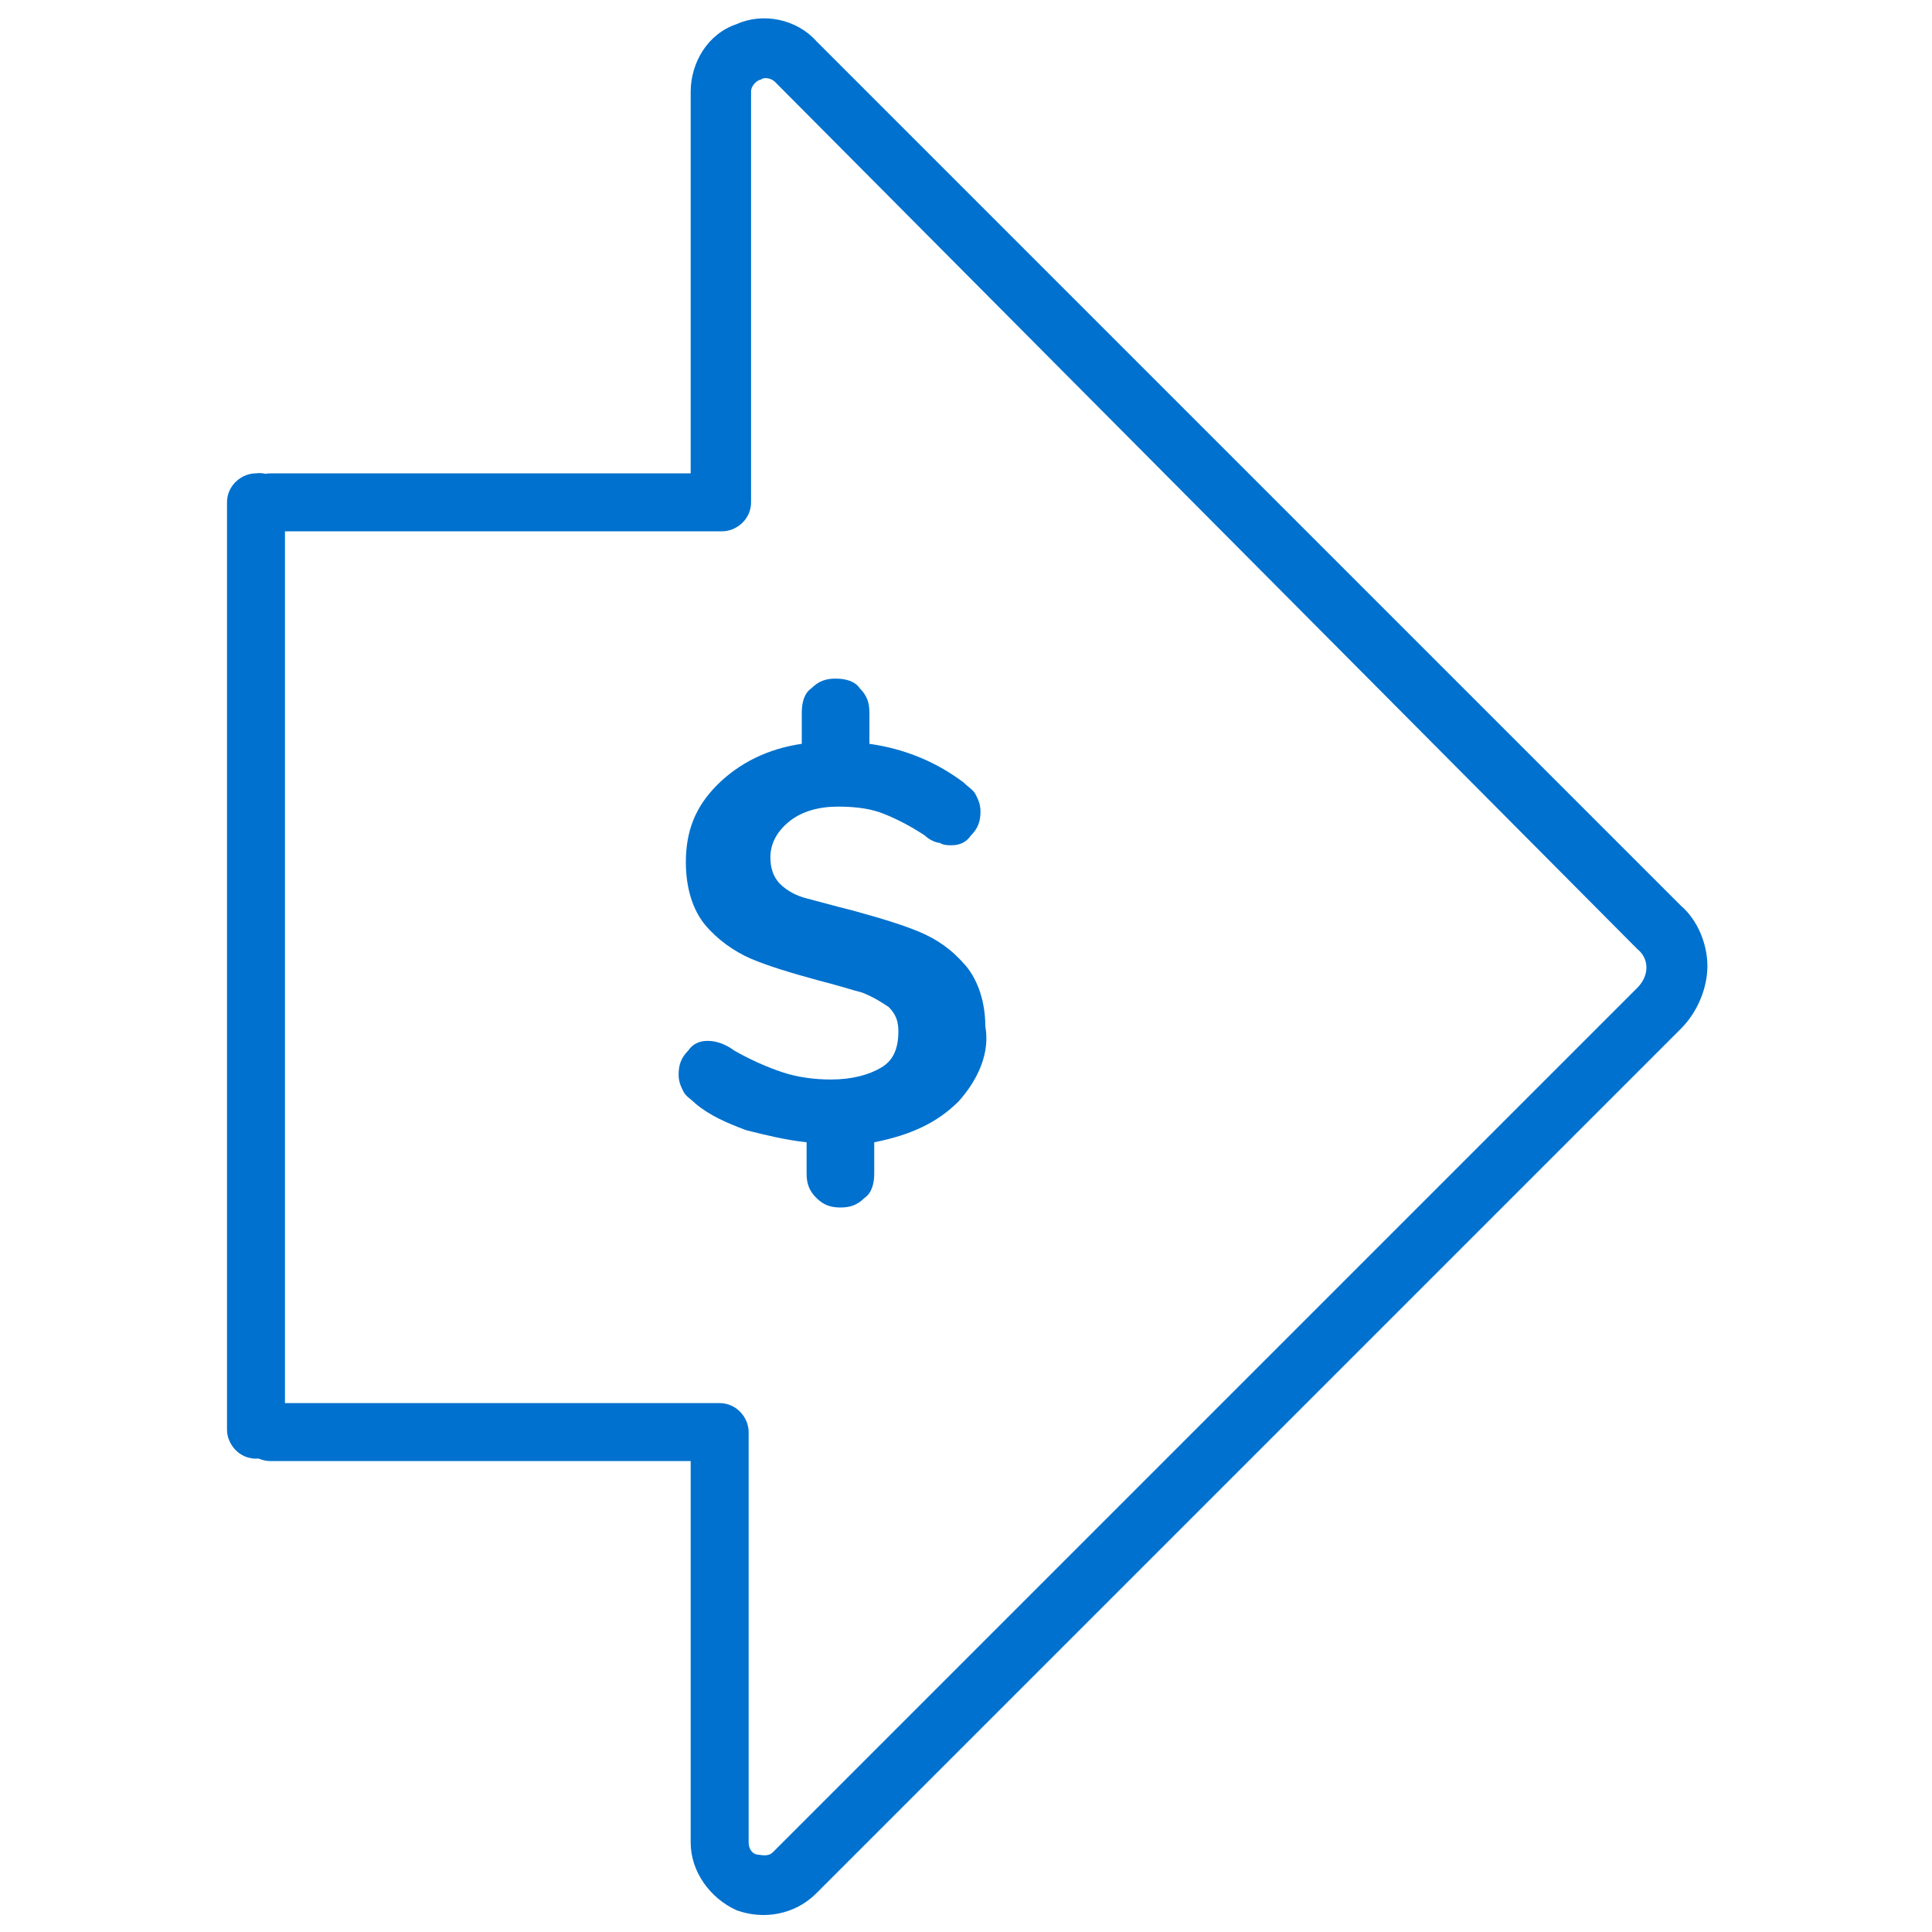 <?xml version="1.0" encoding="utf-8"?>
<!-- Generator: Adobe Illustrator 26.0.3, SVG Export Plug-In . SVG Version: 6.00 Build 0)  -->
<svg version="1.1" id="Layer_1" xmlns:v="https://vecta.io/nano"
	 xmlns="http://www.w3.org/2000/svg" xmlns:xlink="http://www.w3.org/1999/xlink" x="0px" y="0px" viewBox="0 0 80 80"
	 style="enable-background:new 0 0 80 80;" xml:space="preserve">
<style type="text/css">
	.st0{fill:#0071CE;}
</style>
<g>
	<g>
		<g>
			<g>
				<path class="st0" d="M70.7,40c0,0.9-0.4,1.9-1.1,2.6L33.8,78.4c-0.9,0.9-2.2,1.1-3.3,0.7c-1.1-0.5-1.9-1.6-1.9-2.8V60.5H11.2
					c-0.7,0-1.2-0.6-1.2-1.2s0.6-1.2,1.2-1.2h18.6c0.7,0,1.2,0.6,1.2,1.2v17c0,0.3,0.2,0.5,0.4,0.5c0.1,0,0.4,0.1,0.6-0.1l35.8-35.8
					c0.5-0.5,0.5-1.2,0-1.6L32.1,3.4c-0.2-0.2-0.5-0.2-0.6-0.1c-0.1,0-0.4,0.2-0.4,0.5v17c0,0.7-0.6,1.2-1.2,1.2H11.2
					c-0.7,0-1.2-0.6-1.2-1.2s0.6-1.2,1.2-1.2h17.4V3.8c0-1.2,0.7-2.4,1.9-2.8c1.1-0.5,2.5-0.2,3.3,0.7l35.8,35.8
					C70.3,38.1,70.7,39.1,70.7,40z"/>
			</g>
		</g>
		<path class="st0" d="M11.8,20.8v38.4c0,0.7-0.6,1.2-1.2,1.2c-0.7,0-1.2-0.6-1.2-1.2V20.8c0-0.7,0.6-1.2,1.2-1.2
			C11.3,19.5,11.8,20.1,11.8,20.8z"/>
	</g>
	<g>
		<g>
			<path class="st0" d="M39.7,45.6c-0.9,0.9-2,1.4-3.5,1.7v1.3c0,0.4-0.1,0.8-0.4,1c-0.3,0.3-0.6,0.4-1,0.4c-0.4,0-0.7-0.1-1-0.4
				c-0.3-0.3-0.4-0.6-0.4-1v-1.3c-0.9-0.1-1.7-0.3-2.5-0.5c-0.8-0.3-1.5-0.6-2.1-1.1c-0.2-0.2-0.4-0.3-0.5-0.5
				c-0.1-0.2-0.2-0.4-0.2-0.7c0-0.4,0.1-0.7,0.4-1c0.2-0.3,0.5-0.4,0.8-0.4c0.3,0,0.7,0.1,1.1,0.4c0.7,0.4,1.4,0.7,2,0.9
				c0.6,0.2,1.3,0.3,2,0.3c0.9,0,1.6-0.2,2.1-0.5c0.5-0.3,0.7-0.8,0.7-1.5c0-0.4-0.1-0.7-0.4-1c-0.3-0.2-0.6-0.4-1.1-0.6
				c-0.4-0.1-1-0.3-1.8-0.5c-1.1-0.3-2.1-0.6-2.8-0.9c-0.7-0.3-1.4-0.8-1.9-1.4c-0.5-0.6-0.8-1.5-0.8-2.6c0-1.3,0.4-2.3,1.3-3.2
				c0.9-0.9,2.1-1.5,3.5-1.7v-1.3c0-0.4,0.1-0.8,0.4-1c0.3-0.3,0.6-0.4,1-0.4c0.4,0,0.8,0.1,1,0.4c0.3,0.3,0.4,0.6,0.4,1v1.3
				c1.4,0.2,2.7,0.7,3.9,1.6c0.2,0.2,0.4,0.3,0.5,0.5c0.1,0.2,0.2,0.4,0.2,0.7c0,0.4-0.1,0.7-0.4,1c-0.2,0.3-0.5,0.4-0.8,0.4
				c-0.2,0-0.3,0-0.5-0.1c-0.1,0-0.4-0.1-0.6-0.3c-0.6-0.4-1.2-0.7-1.7-0.9c-0.5-0.2-1.1-0.3-1.9-0.3c-0.8,0-1.5,0.2-2,0.6
				c-0.5,0.4-0.8,0.9-0.8,1.5c0,0.4,0.1,0.8,0.4,1.1c0.3,0.3,0.7,0.5,1.1,0.6s1.1,0.3,1.9,0.5c1.1,0.3,2.1,0.6,2.8,0.9
				c0.7,0.3,1.3,0.7,1.9,1.4c0.5,0.6,0.8,1.5,0.8,2.5C41,43.6,40.5,44.7,39.7,45.6z"/>
		</g>
	</g>
</g>
</svg>
